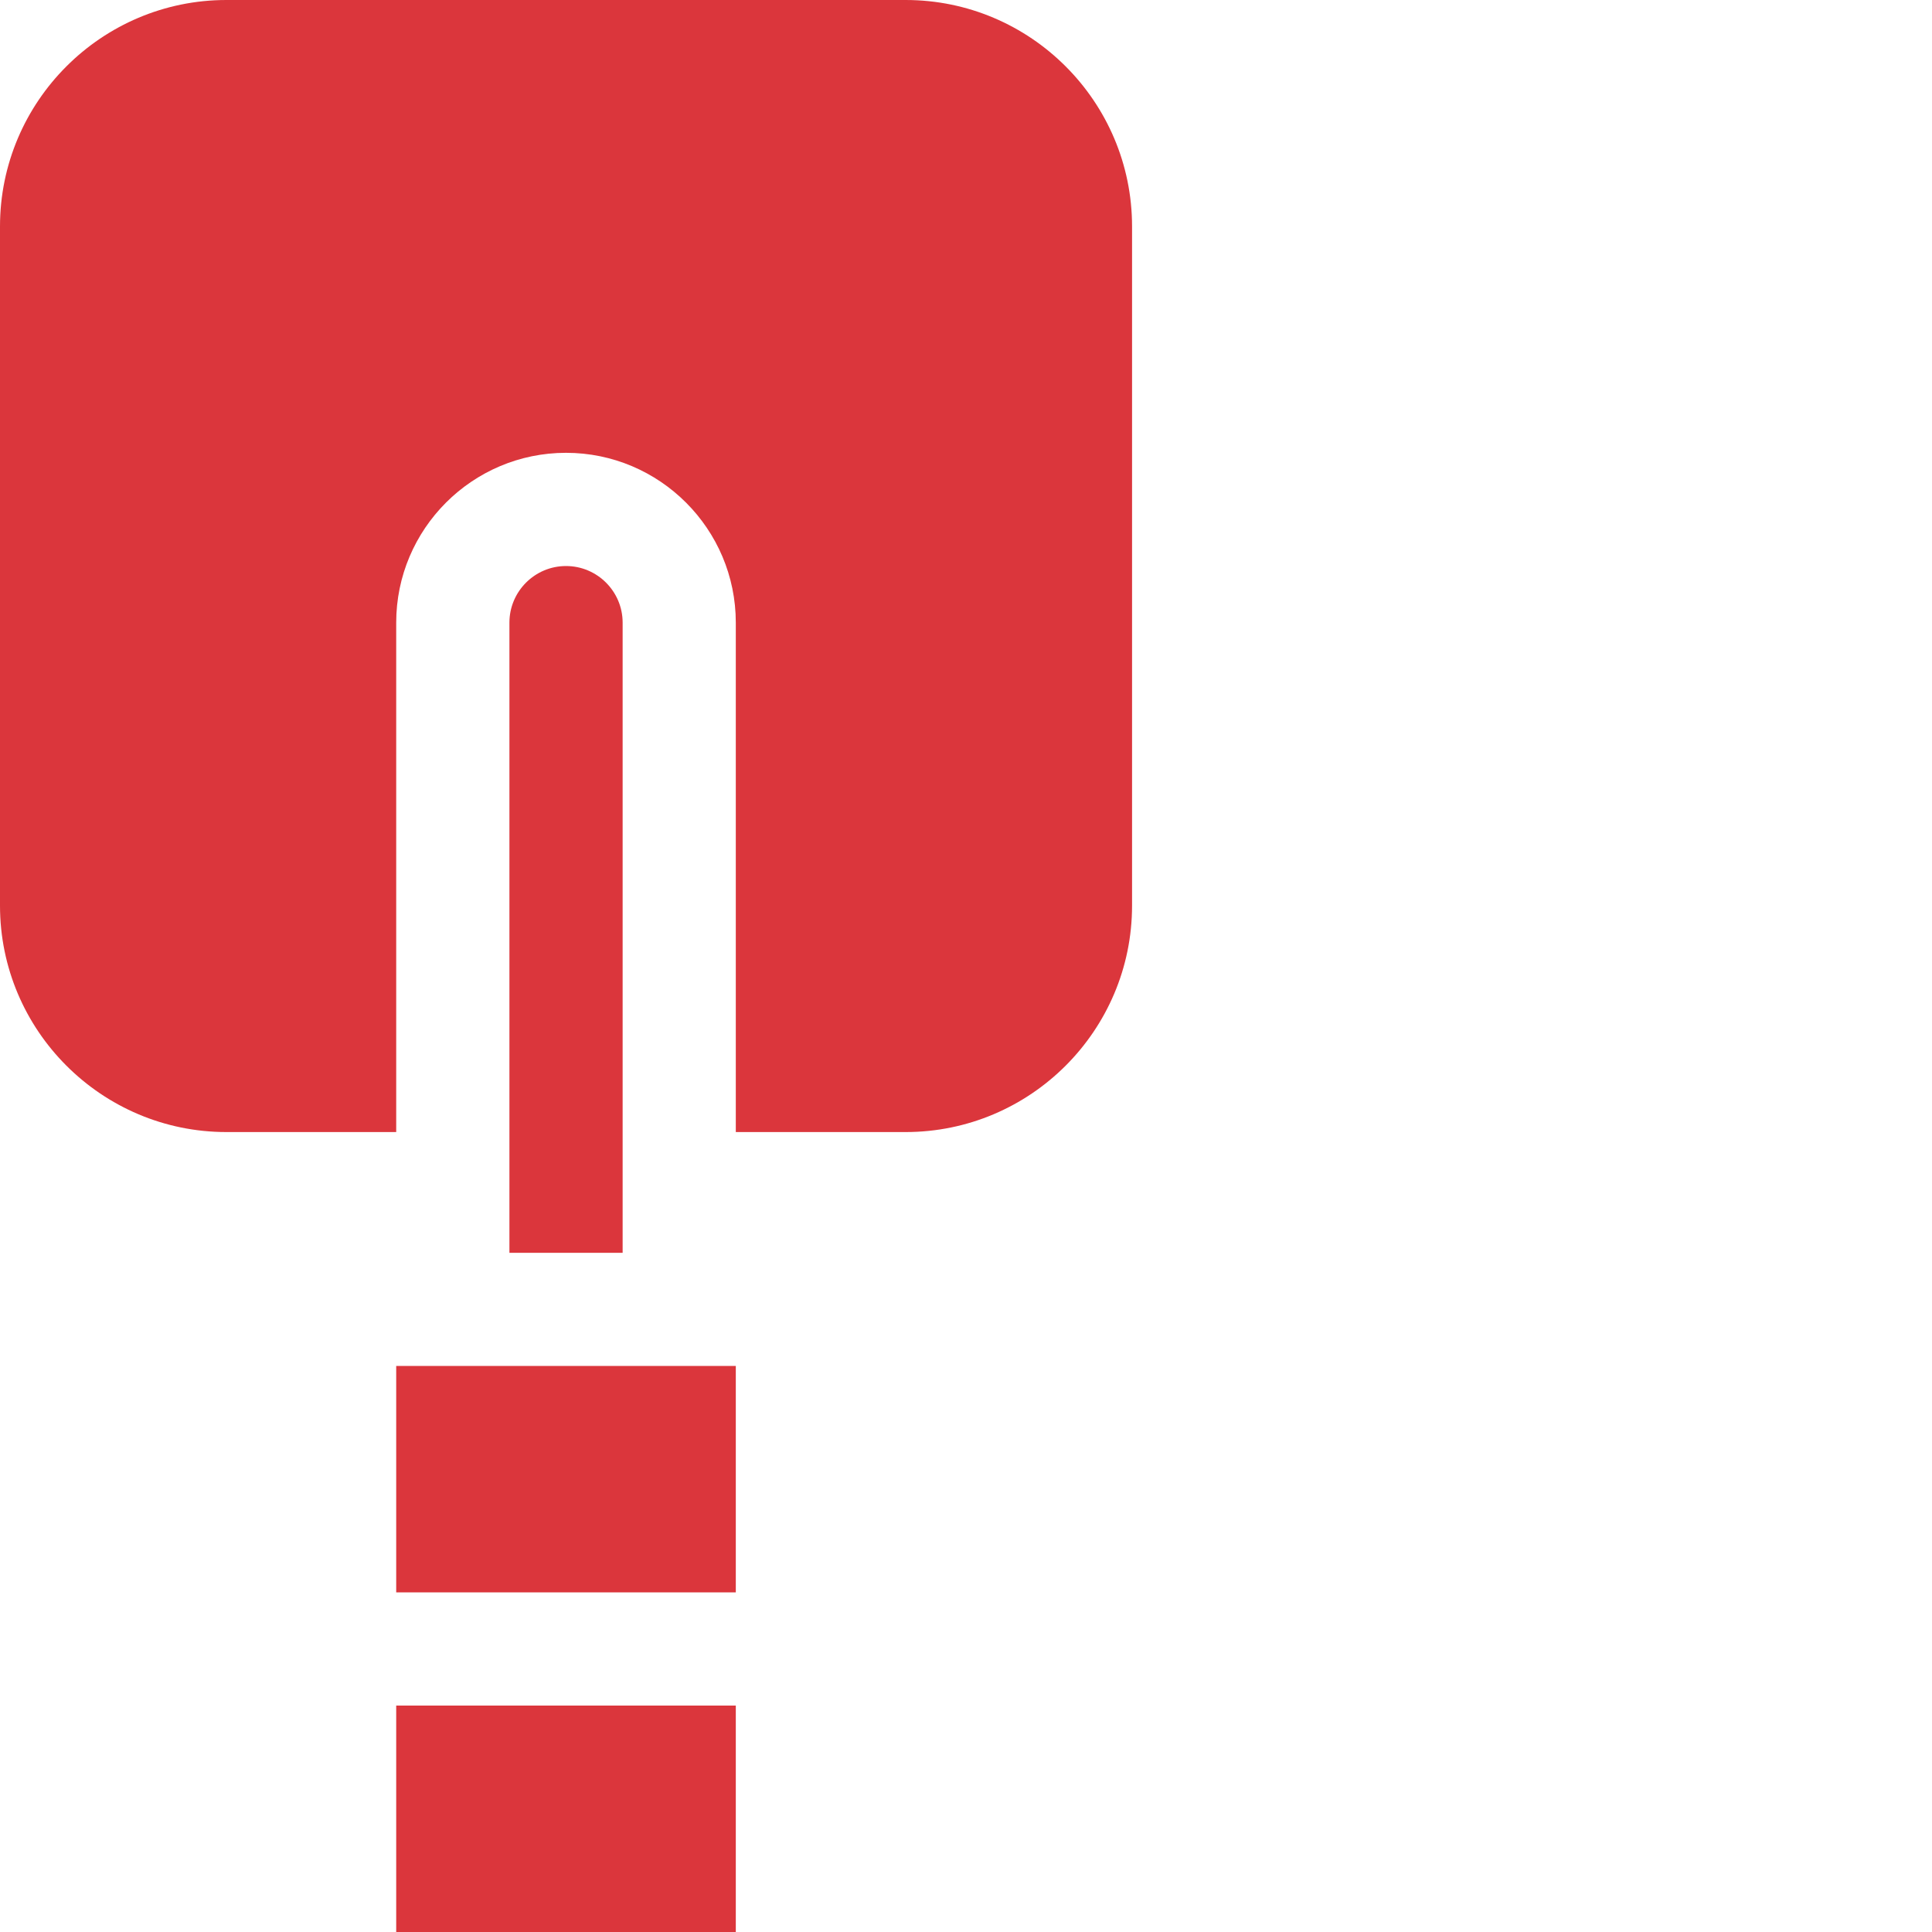 <svg width="40" height="40" viewBox="0 0 40 40" fill="none" xmlns="http://www.w3.org/2000/svg">
<path d="M18.75 0H4.688C2.103 0 0 2.103 0 4.688V18.75C0 21.335 2.103 23.438 4.688 23.438H8.203V12.891C8.203 10.952 9.78 9.375 11.719 9.375C13.657 9.375 15.234 10.952 15.234 12.891V23.438H18.75C21.335 23.438 23.438 21.335 23.438 18.75V4.688C23.438 2.103 21.335 0 18.75 0Z" fill="#DB363C"/>
<path d="M11.719 11.719C11.073 11.719 10.547 12.245 10.547 12.891V25.938H12.891V12.891C12.891 12.245 12.365 11.719 11.719 11.719ZM8.203 35.312H15.234V40H8.203V35.312ZM8.203 28.281H15.234V32.969H8.203V28.281Z" fill="#DB363C"/>
</svg>
